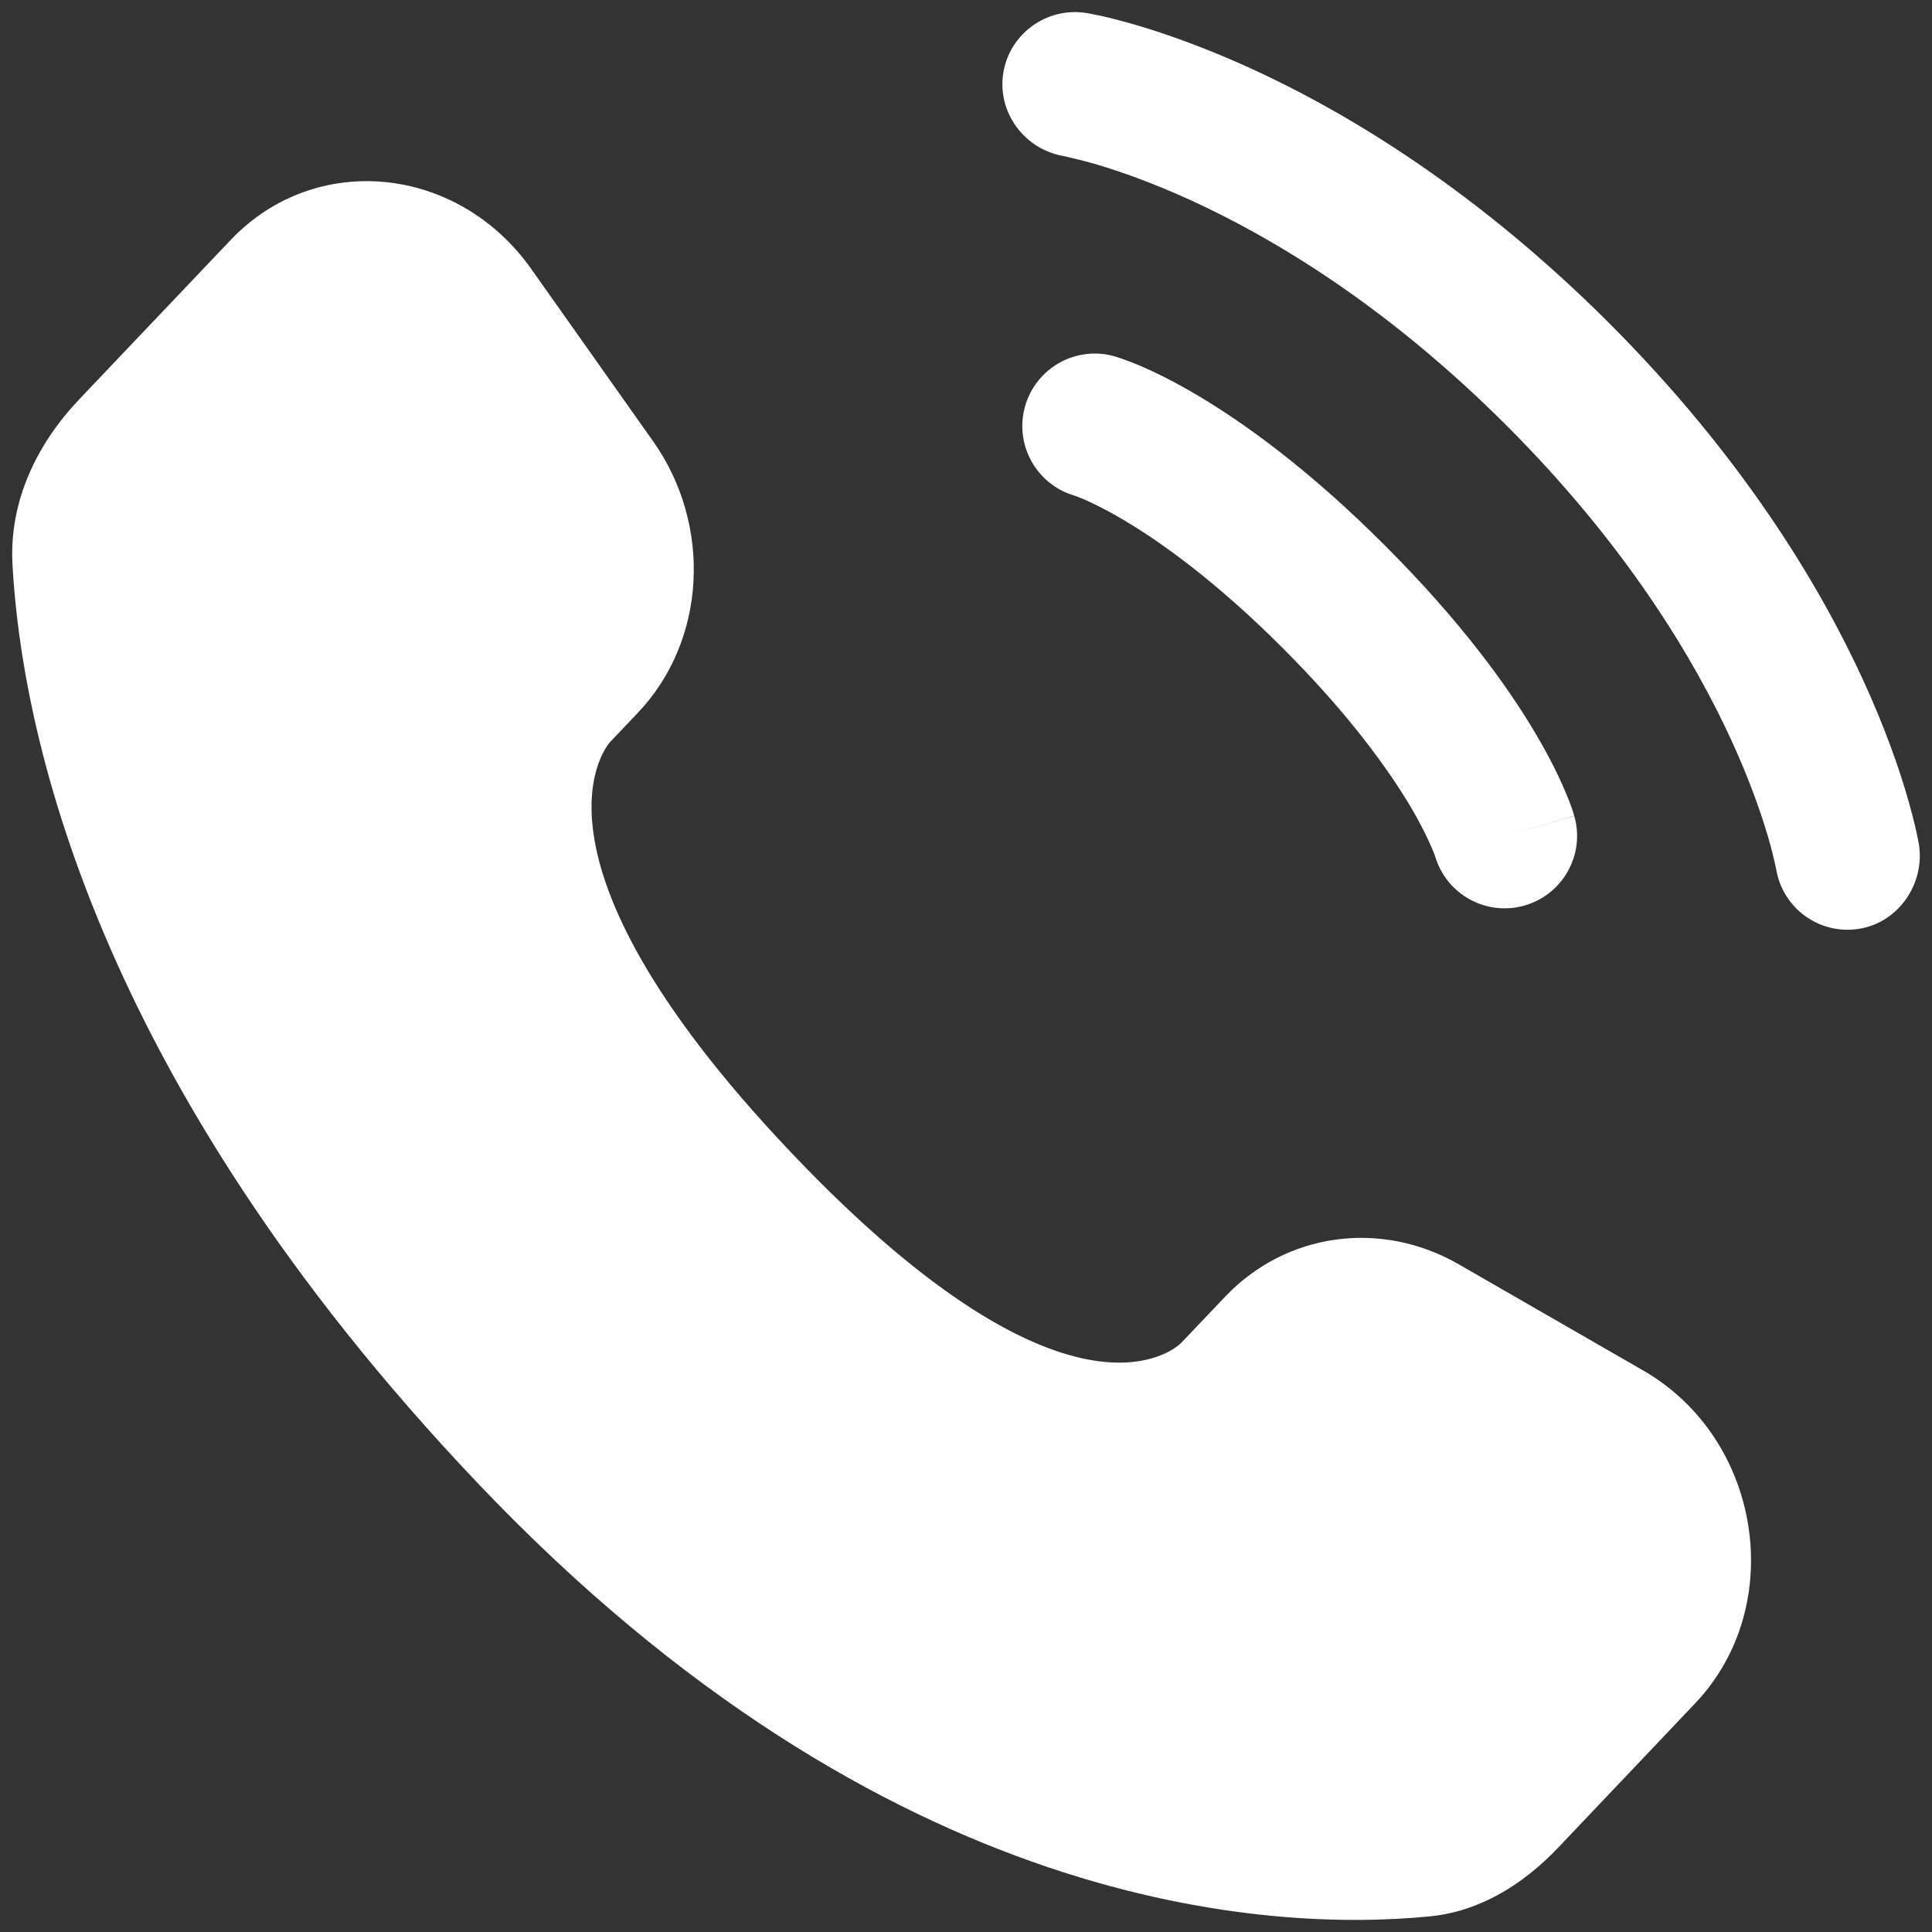 <svg width="20" height="20" viewBox="0 0 20 20" fill="none" xmlns="http://www.w3.org/2000/svg">
<rect x="0" y="0" width="20" height="20" fill="#333333" stroke="none"/>
<path fill-rule="evenodd" clip-rule="evenodd" d="M11.248 0.135C10.839 0.069 10.452 0.346 10.386 0.755C10.32 1.163 10.606 1.548 11.013 1.616C11.068 1.629 11.214 1.662 11.33 1.696C11.563 1.764 11.908 1.881 12.334 2.076C13.184 2.466 14.358 3.167 15.596 4.405C16.834 5.643 17.535 6.817 17.925 7.667C18.12 8.093 18.237 8.438 18.305 8.671C18.339 8.787 18.36 8.875 18.372 8.93C18.379 8.958 18.384 8.987 18.387 8.998C18.454 9.405 18.838 9.681 19.246 9.615C19.655 9.549 19.93 9.146 19.864 8.737L19.858 8.706C19.853 8.681 19.846 8.647 19.837 8.604C19.818 8.519 19.788 8.4 19.745 8.251C19.659 7.954 19.516 7.54 19.288 7.042C18.831 6.046 18.032 4.72 16.657 3.344C15.281 1.969 13.955 1.17 12.959 0.713C12.461 0.485 12.046 0.342 11.75 0.256C11.601 0.213 11.482 0.183 11.397 0.164C11.361 0.156 11.296 0.144 11.262 0.137L11.248 0.135ZM11.539 3.689C11.141 3.575 10.726 3.806 10.612 4.204C10.499 4.599 10.725 5.011 11.117 5.129L11.128 5.132C11.143 5.138 11.173 5.149 11.216 5.167C11.302 5.204 11.443 5.271 11.632 5.383C12.009 5.606 12.578 6.008 13.278 6.708C13.978 7.408 14.38 7.978 14.604 8.354C14.715 8.543 14.782 8.684 14.819 8.771C14.838 8.814 14.849 8.843 14.854 8.858L14.858 8.869C14.976 9.261 15.387 9.487 15.782 9.374C16.18 9.26 16.411 8.845 16.297 8.447L15.576 8.653C16.297 8.447 16.297 8.445 16.297 8.445L16.296 8.444L16.295 8.441L16.293 8.433L16.287 8.413C16.282 8.398 16.276 8.379 16.268 8.357C16.252 8.312 16.229 8.252 16.198 8.18C16.136 8.034 16.039 7.835 15.894 7.59C15.605 7.101 15.123 6.433 14.338 5.648C13.554 4.863 12.885 4.382 12.396 4.092C12.151 3.947 11.952 3.851 11.807 3.788C11.734 3.757 11.675 3.735 11.63 3.719C11.607 3.711 11.588 3.704 11.573 3.7L11.553 3.693L11.546 3.691L11.542 3.69L11.541 3.69L11.539 3.689ZM12.227 13.902L12.683 13.423C13.312 12.76 14.294 12.624 15.099 13.087L17.01 14.187C18.237 14.893 18.507 16.624 17.548 17.633L16.128 19.129C15.766 19.509 15.318 19.787 14.803 19.838C13.173 19.999 9.189 19.821 4.942 15.35C0.937 11.134 0.22 7.52 0.129 5.841C0.094 5.184 0.385 4.593 0.818 4.136L2.388 2.484C3.262 1.563 4.737 1.706 5.5 2.785L6.761 4.568C7.377 5.44 7.311 6.634 6.604 7.378L6.317 7.68C6.317 7.68 5.235 8.82 8.19 11.931C11.145 15.042 12.227 13.902 12.227 13.902Z" fill="white"/>
</svg>
